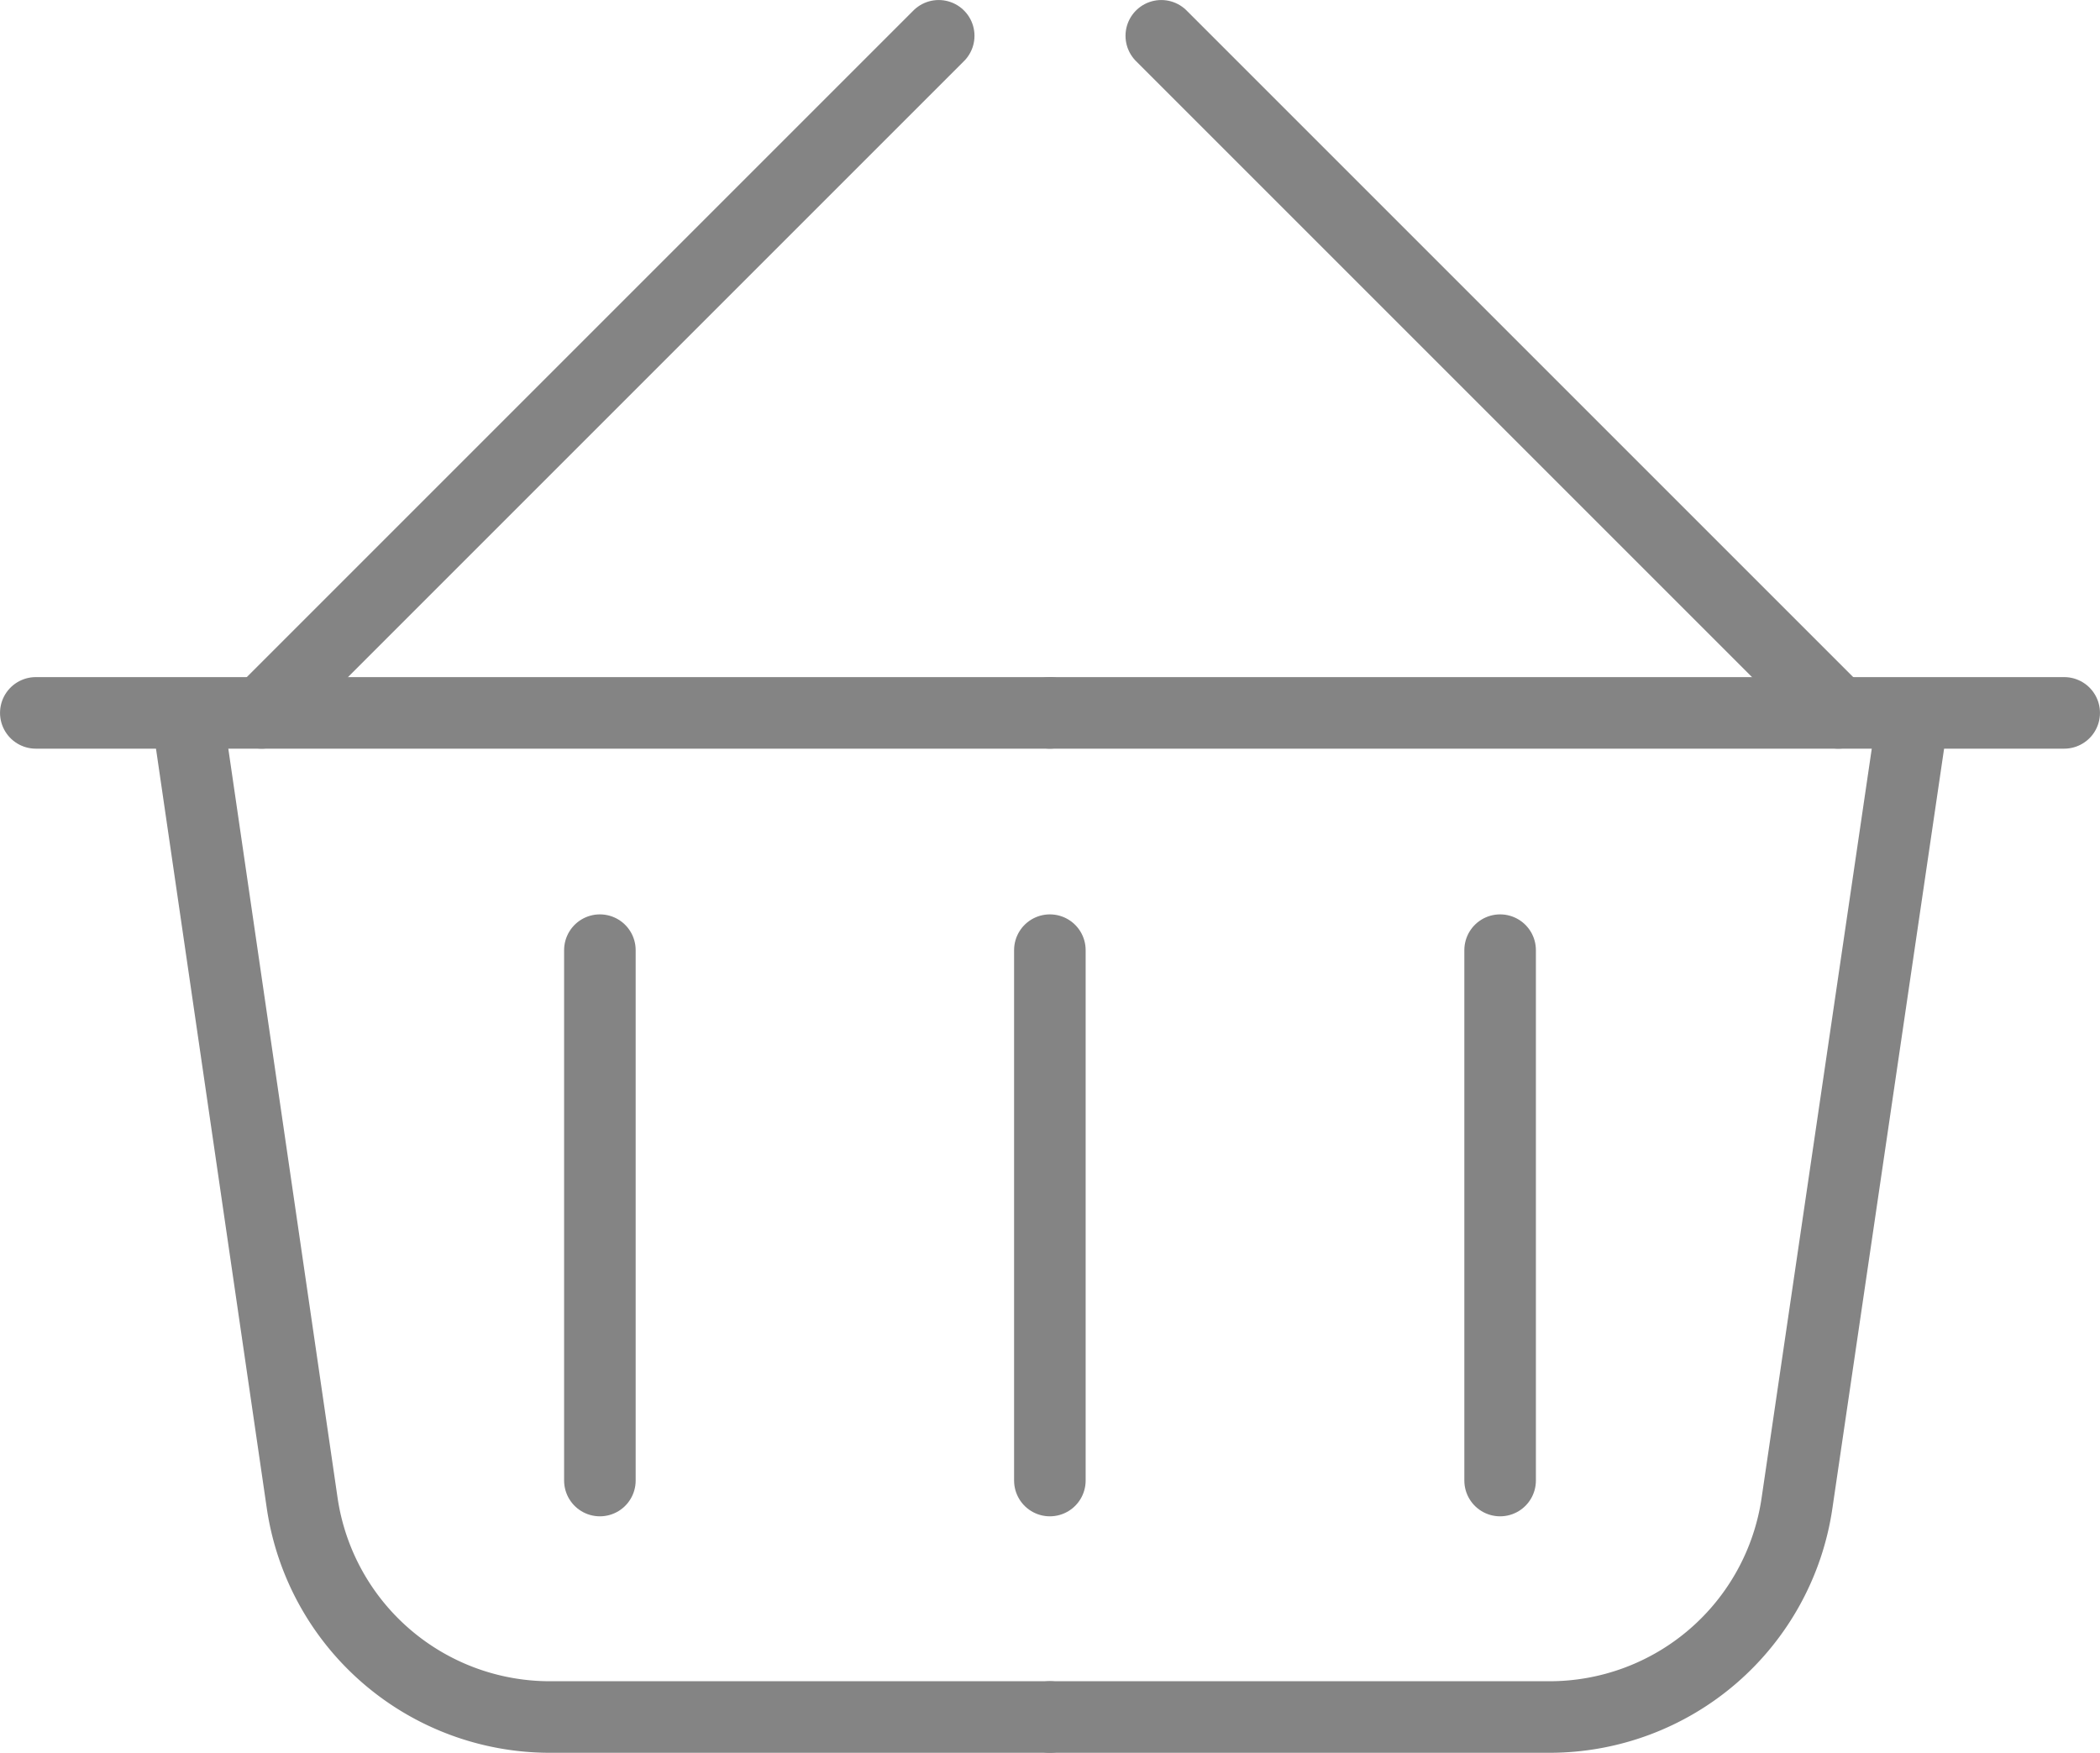 <svg id="layer" xmlns="http://www.w3.org/2000/svg" viewBox="0 0 78.59 65.6"><g><line x1="1.34" y1="26.68" x2="39.29" y2="26.68" style="fill:none;stroke:#848484;stroke-linecap:round;stroke-linejoin:round;stroke-width:2.678px"/><line x1="35.13" y1="1.34" x2="9.79" y2="26.68" style="fill:none;stroke:#848484;stroke-linecap:round;stroke-linejoin:round;stroke-width:2.678px"/><path d="M39.29,64.26H20.56a9.37,9.37,0,0,1-9.25-8L7,26.71" style="fill:none;stroke:#848484;stroke-linecap:round;stroke-linejoin:round;stroke-width:2.678px"/><line x1="22.45" y1="35.56" x2="22.45" y2="55.41" style="fill:none;stroke:#848484;stroke-linecap:round;stroke-linejoin:round;stroke-width:2.678px"/><line x1="39.29" y1="35.56" x2="39.29" y2="55.41" style="fill:none;stroke:#848484;stroke-linecap:round;stroke-linejoin:round;stroke-width:2.678px"/><line x1="77.25" y1="26.68" x2="39.29" y2="26.68" style="fill:none;stroke:#848484;stroke-linecap:round;stroke-linejoin:round;stroke-width:2.678px"/><line x1="43.46" y1="1.34" x2="68.8" y2="26.68" style="fill:none;stroke:#848484;stroke-linecap:round;stroke-linejoin:round;stroke-width:2.678px"/><path d="M39.29,64.26H58a9.36,9.36,0,0,0,9.25-8l4.34-29.52" style="fill:none;stroke:#848484;stroke-linecap:round;stroke-linejoin:round;stroke-width:2.678px"/><line x1="56.14" y1="35.56" x2="56.14" y2="55.41" style="fill:none;stroke:#848484;stroke-linecap:round;stroke-linejoin:round;stroke-width:2.678px"/></g></svg>
